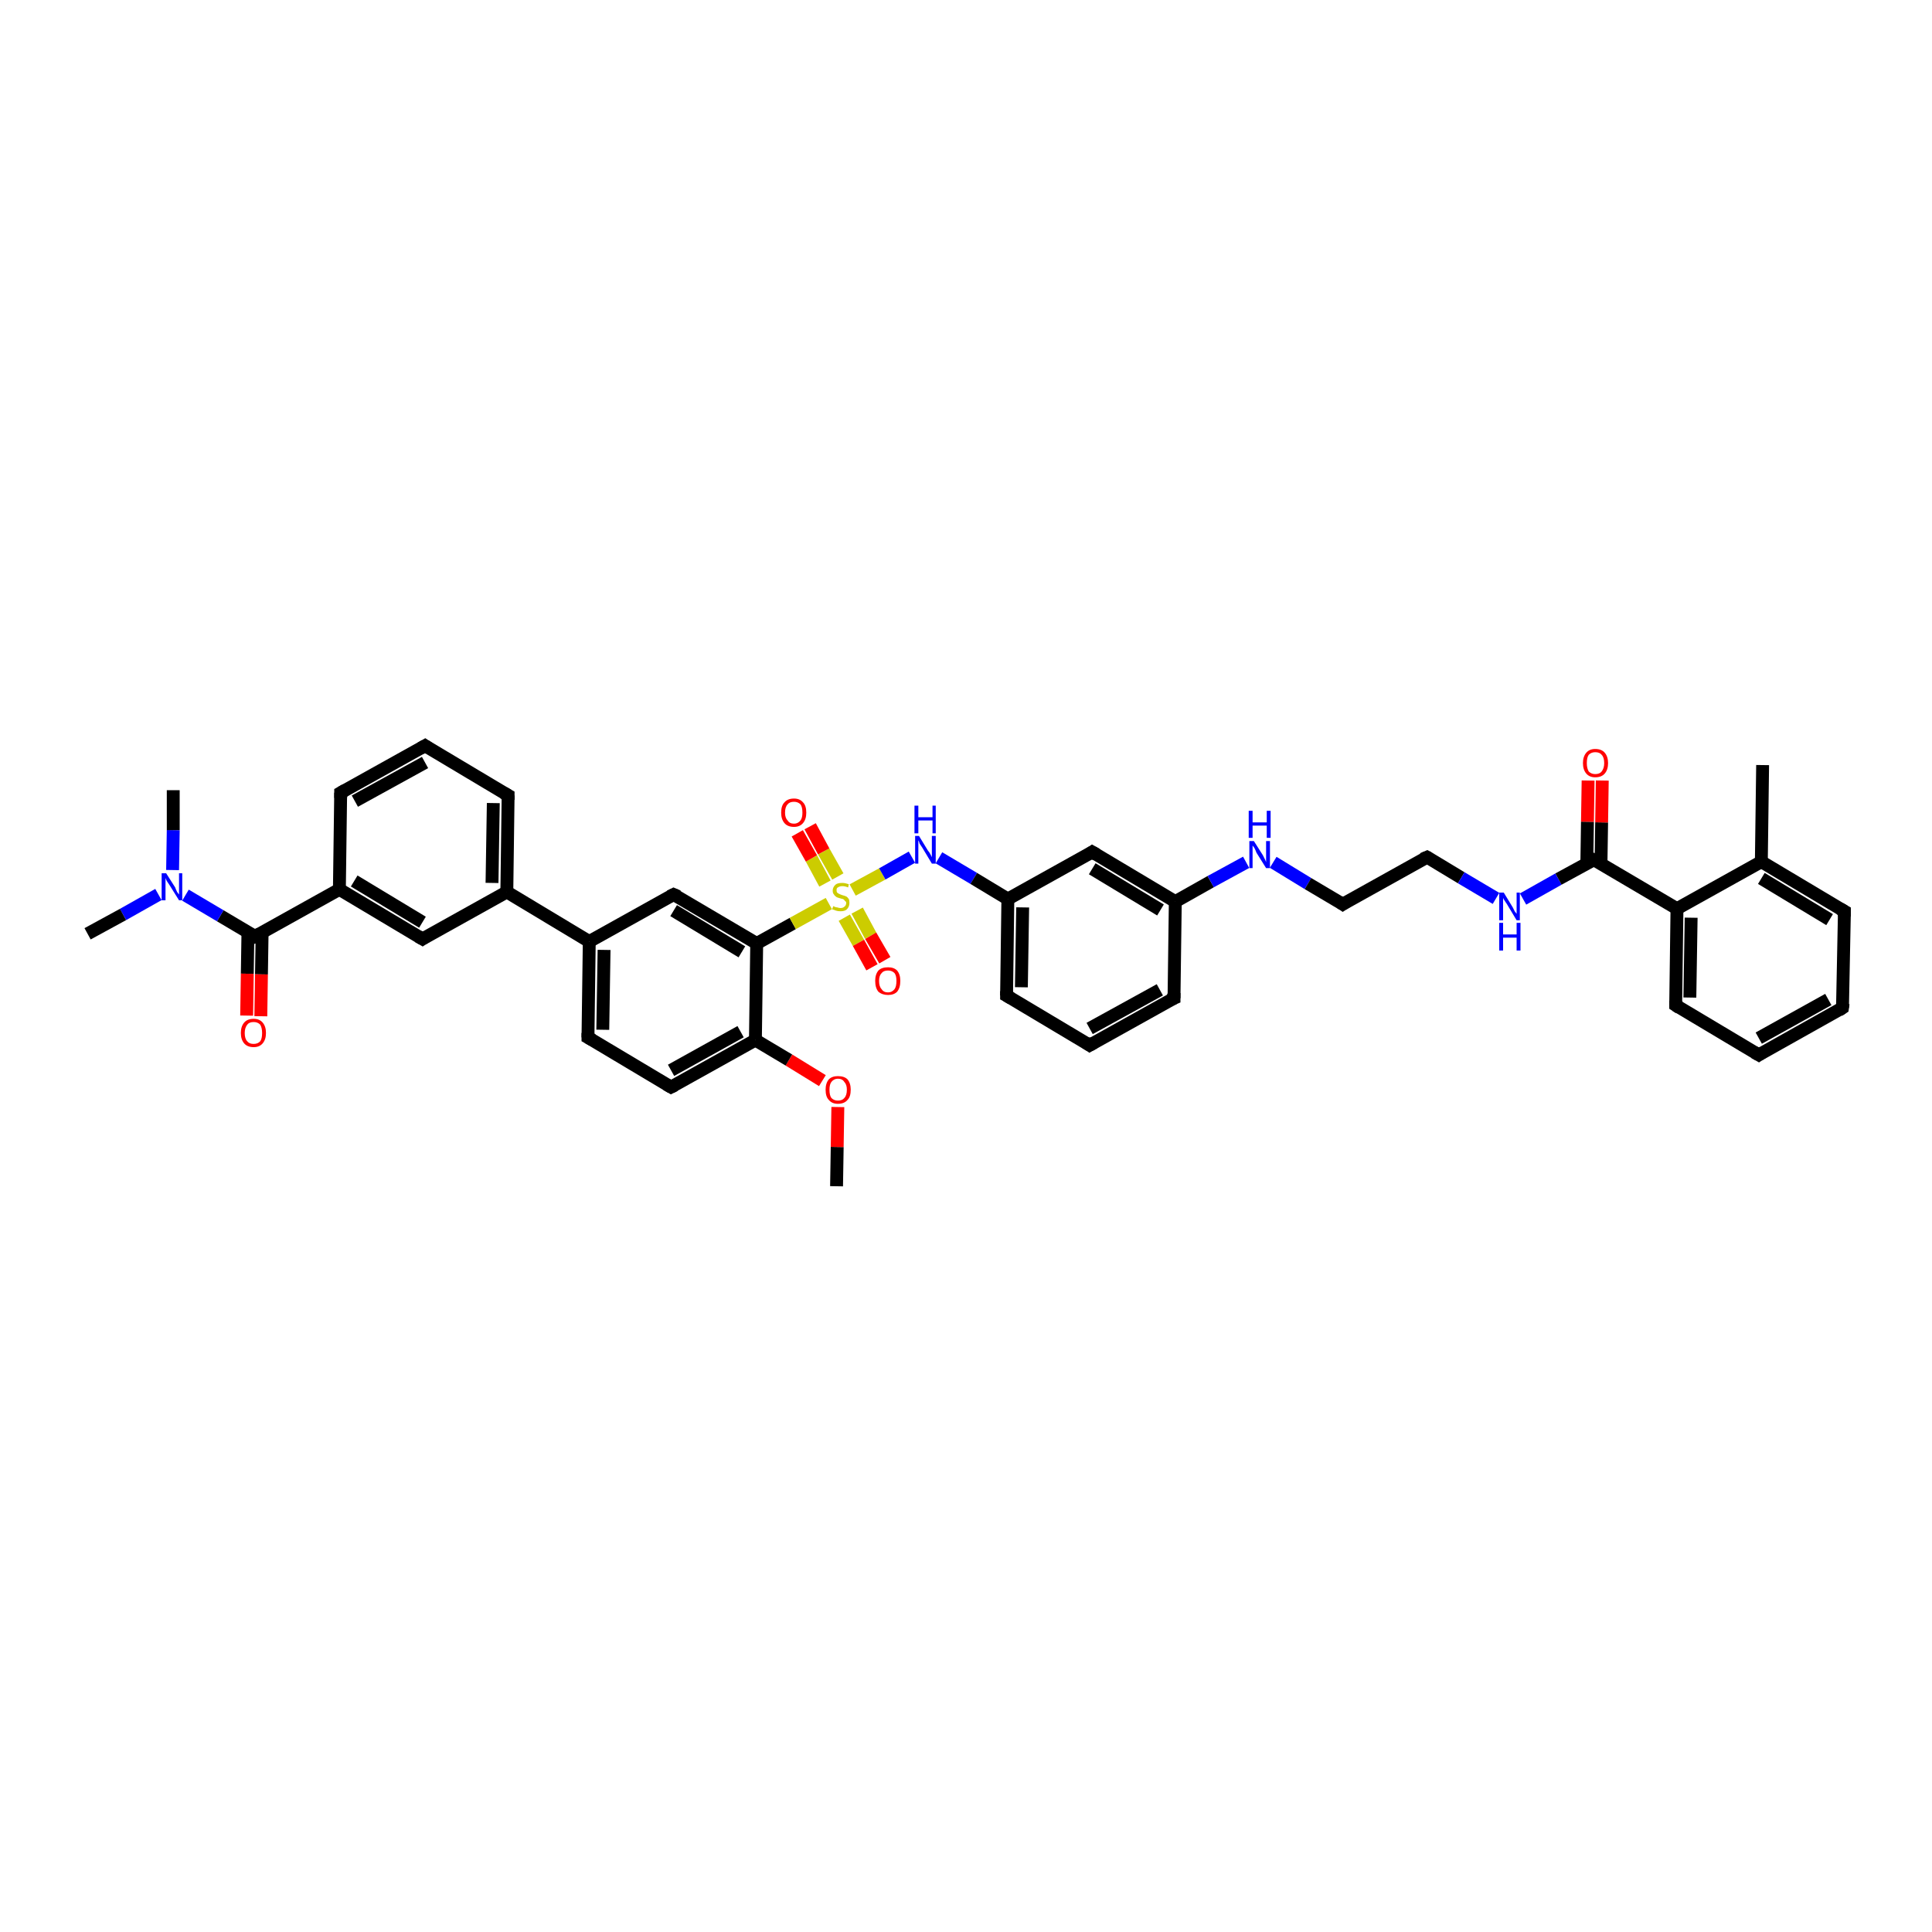 <?xml version='1.0' encoding='iso-8859-1'?>
<svg version='1.1' baseProfile='full'
              xmlns='http://www.w3.org/2000/svg'
                      xmlns:rdkit='http://www.rdkit.org/xml'
                      xmlns:xlink='http://www.w3.org/1999/xlink'
                  xml:space='preserve'
width='300px' height='300px' viewBox='0 0 300 300'>
<!-- END OF HEADER -->
<rect style='opacity:1.0;fill:#FFFFFF;stroke:none' width='300.0' height='300.0' x='0.0' y='0.0'> </rect>
<path class='bond-0 atom-0 atom-1' d='M 129.9,184.2 L 130.0,178.1' style='fill:none;fill-rule:evenodd;stroke:#000000;stroke-width:2.0px;stroke-linecap:butt;stroke-linejoin:miter;stroke-opacity:1' />
<path class='bond-0 atom-0 atom-1' d='M 130.0,178.1 L 130.1,171.9' style='fill:none;fill-rule:evenodd;stroke:#FF0000;stroke-width:2.0px;stroke-linecap:butt;stroke-linejoin:miter;stroke-opacity:1' />
<path class='bond-1 atom-1 atom-2' d='M 127.7,167.8 L 122.5,164.6' style='fill:none;fill-rule:evenodd;stroke:#FF0000;stroke-width:2.0px;stroke-linecap:butt;stroke-linejoin:miter;stroke-opacity:1' />
<path class='bond-1 atom-1 atom-2' d='M 122.5,164.6 L 117.3,161.5' style='fill:none;fill-rule:evenodd;stroke:#000000;stroke-width:2.0px;stroke-linecap:butt;stroke-linejoin:miter;stroke-opacity:1' />
<path class='bond-2 atom-2 atom-3' d='M 117.3,161.5 L 104.2,168.8' style='fill:none;fill-rule:evenodd;stroke:#000000;stroke-width:2.0px;stroke-linecap:butt;stroke-linejoin:miter;stroke-opacity:1' />
<path class='bond-2 atom-2 atom-3' d='M 115.0,160.2 L 104.2,166.2' style='fill:none;fill-rule:evenodd;stroke:#000000;stroke-width:2.0px;stroke-linecap:butt;stroke-linejoin:miter;stroke-opacity:1' />
<path class='bond-3 atom-3 atom-4' d='M 104.2,168.8 L 91.3,161.1' style='fill:none;fill-rule:evenodd;stroke:#000000;stroke-width:2.0px;stroke-linecap:butt;stroke-linejoin:miter;stroke-opacity:1' />
<path class='bond-4 atom-4 atom-5' d='M 91.3,161.1 L 91.5,146.2' style='fill:none;fill-rule:evenodd;stroke:#000000;stroke-width:2.0px;stroke-linecap:butt;stroke-linejoin:miter;stroke-opacity:1' />
<path class='bond-4 atom-4 atom-5' d='M 93.6,159.9 L 93.8,147.5' style='fill:none;fill-rule:evenodd;stroke:#000000;stroke-width:2.0px;stroke-linecap:butt;stroke-linejoin:miter;stroke-opacity:1' />
<path class='bond-5 atom-5 atom-6' d='M 91.5,146.2 L 104.6,138.9' style='fill:none;fill-rule:evenodd;stroke:#000000;stroke-width:2.0px;stroke-linecap:butt;stroke-linejoin:miter;stroke-opacity:1' />
<path class='bond-6 atom-6 atom-7' d='M 104.6,138.9 L 117.5,146.5' style='fill:none;fill-rule:evenodd;stroke:#000000;stroke-width:2.0px;stroke-linecap:butt;stroke-linejoin:miter;stroke-opacity:1' />
<path class='bond-6 atom-6 atom-7' d='M 104.6,141.4 L 115.2,147.8' style='fill:none;fill-rule:evenodd;stroke:#000000;stroke-width:2.0px;stroke-linecap:butt;stroke-linejoin:miter;stroke-opacity:1' />
<path class='bond-7 atom-7 atom-8' d='M 117.5,146.5 L 123.1,143.4' style='fill:none;fill-rule:evenodd;stroke:#000000;stroke-width:2.0px;stroke-linecap:butt;stroke-linejoin:miter;stroke-opacity:1' />
<path class='bond-7 atom-7 atom-8' d='M 123.1,143.4 L 128.7,140.3' style='fill:none;fill-rule:evenodd;stroke:#CCCC00;stroke-width:2.0px;stroke-linecap:butt;stroke-linejoin:miter;stroke-opacity:1' />
<path class='bond-8 atom-8 atom-9' d='M 130.1,136.1 L 127.9,132.2' style='fill:none;fill-rule:evenodd;stroke:#CCCC00;stroke-width:2.0px;stroke-linecap:butt;stroke-linejoin:miter;stroke-opacity:1' />
<path class='bond-8 atom-8 atom-9' d='M 127.9,132.2 L 125.8,128.3' style='fill:none;fill-rule:evenodd;stroke:#FF0000;stroke-width:2.0px;stroke-linecap:butt;stroke-linejoin:miter;stroke-opacity:1' />
<path class='bond-8 atom-8 atom-9' d='M 128.1,137.2 L 126.0,133.3' style='fill:none;fill-rule:evenodd;stroke:#CCCC00;stroke-width:2.0px;stroke-linecap:butt;stroke-linejoin:miter;stroke-opacity:1' />
<path class='bond-8 atom-8 atom-9' d='M 126.0,133.3 L 123.8,129.4' style='fill:none;fill-rule:evenodd;stroke:#FF0000;stroke-width:2.0px;stroke-linecap:butt;stroke-linejoin:miter;stroke-opacity:1' />
<path class='bond-9 atom-8 atom-10' d='M 131.1,142.5 L 133.3,146.4' style='fill:none;fill-rule:evenodd;stroke:#CCCC00;stroke-width:2.0px;stroke-linecap:butt;stroke-linejoin:miter;stroke-opacity:1' />
<path class='bond-9 atom-8 atom-10' d='M 133.3,146.4 L 135.4,150.2' style='fill:none;fill-rule:evenodd;stroke:#FF0000;stroke-width:2.0px;stroke-linecap:butt;stroke-linejoin:miter;stroke-opacity:1' />
<path class='bond-9 atom-8 atom-10' d='M 133.1,141.4 L 135.2,145.3' style='fill:none;fill-rule:evenodd;stroke:#CCCC00;stroke-width:2.0px;stroke-linecap:butt;stroke-linejoin:miter;stroke-opacity:1' />
<path class='bond-9 atom-8 atom-10' d='M 135.2,145.3 L 137.4,149.1' style='fill:none;fill-rule:evenodd;stroke:#FF0000;stroke-width:2.0px;stroke-linecap:butt;stroke-linejoin:miter;stroke-opacity:1' />
<path class='bond-10 atom-8 atom-11' d='M 132.4,138.2 L 137.0,135.7' style='fill:none;fill-rule:evenodd;stroke:#CCCC00;stroke-width:2.0px;stroke-linecap:butt;stroke-linejoin:miter;stroke-opacity:1' />
<path class='bond-10 atom-8 atom-11' d='M 137.0,135.7 L 141.6,133.1' style='fill:none;fill-rule:evenodd;stroke:#0000FF;stroke-width:2.0px;stroke-linecap:butt;stroke-linejoin:miter;stroke-opacity:1' />
<path class='bond-11 atom-11 atom-12' d='M 145.8,133.2 L 151.2,136.4' style='fill:none;fill-rule:evenodd;stroke:#0000FF;stroke-width:2.0px;stroke-linecap:butt;stroke-linejoin:miter;stroke-opacity:1' />
<path class='bond-11 atom-11 atom-12' d='M 151.2,136.4 L 156.5,139.6' style='fill:none;fill-rule:evenodd;stroke:#000000;stroke-width:2.0px;stroke-linecap:butt;stroke-linejoin:miter;stroke-opacity:1' />
<path class='bond-12 atom-12 atom-13' d='M 156.5,139.6 L 156.3,154.6' style='fill:none;fill-rule:evenodd;stroke:#000000;stroke-width:2.0px;stroke-linecap:butt;stroke-linejoin:miter;stroke-opacity:1' />
<path class='bond-12 atom-12 atom-13' d='M 158.8,140.9 L 158.6,153.3' style='fill:none;fill-rule:evenodd;stroke:#000000;stroke-width:2.0px;stroke-linecap:butt;stroke-linejoin:miter;stroke-opacity:1' />
<path class='bond-13 atom-13 atom-14' d='M 156.3,154.6 L 169.2,162.3' style='fill:none;fill-rule:evenodd;stroke:#000000;stroke-width:2.0px;stroke-linecap:butt;stroke-linejoin:miter;stroke-opacity:1' />
<path class='bond-14 atom-14 atom-15' d='M 169.2,162.3 L 182.3,155.0' style='fill:none;fill-rule:evenodd;stroke:#000000;stroke-width:2.0px;stroke-linecap:butt;stroke-linejoin:miter;stroke-opacity:1' />
<path class='bond-14 atom-14 atom-15' d='M 169.2,159.7 L 180.1,153.7' style='fill:none;fill-rule:evenodd;stroke:#000000;stroke-width:2.0px;stroke-linecap:butt;stroke-linejoin:miter;stroke-opacity:1' />
<path class='bond-15 atom-15 atom-16' d='M 182.3,155.0 L 182.5,140.0' style='fill:none;fill-rule:evenodd;stroke:#000000;stroke-width:2.0px;stroke-linecap:butt;stroke-linejoin:miter;stroke-opacity:1' />
<path class='bond-16 atom-16 atom-17' d='M 182.5,140.0 L 188.0,136.9' style='fill:none;fill-rule:evenodd;stroke:#000000;stroke-width:2.0px;stroke-linecap:butt;stroke-linejoin:miter;stroke-opacity:1' />
<path class='bond-16 atom-16 atom-17' d='M 188.0,136.9 L 193.5,133.9' style='fill:none;fill-rule:evenodd;stroke:#0000FF;stroke-width:2.0px;stroke-linecap:butt;stroke-linejoin:miter;stroke-opacity:1' />
<path class='bond-17 atom-17 atom-18' d='M 197.7,133.9 L 203.1,137.2' style='fill:none;fill-rule:evenodd;stroke:#0000FF;stroke-width:2.0px;stroke-linecap:butt;stroke-linejoin:miter;stroke-opacity:1' />
<path class='bond-17 atom-17 atom-18' d='M 203.1,137.2 L 208.5,140.4' style='fill:none;fill-rule:evenodd;stroke:#000000;stroke-width:2.0px;stroke-linecap:butt;stroke-linejoin:miter;stroke-opacity:1' />
<path class='bond-18 atom-18 atom-19' d='M 208.5,140.4 L 221.6,133.1' style='fill:none;fill-rule:evenodd;stroke:#000000;stroke-width:2.0px;stroke-linecap:butt;stroke-linejoin:miter;stroke-opacity:1' />
<path class='bond-19 atom-19 atom-20' d='M 221.6,133.1 L 226.9,136.3' style='fill:none;fill-rule:evenodd;stroke:#000000;stroke-width:2.0px;stroke-linecap:butt;stroke-linejoin:miter;stroke-opacity:1' />
<path class='bond-19 atom-19 atom-20' d='M 226.9,136.3 L 232.3,139.5' style='fill:none;fill-rule:evenodd;stroke:#0000FF;stroke-width:2.0px;stroke-linecap:butt;stroke-linejoin:miter;stroke-opacity:1' />
<path class='bond-20 atom-20 atom-21' d='M 236.5,139.6 L 242.0,136.5' style='fill:none;fill-rule:evenodd;stroke:#0000FF;stroke-width:2.0px;stroke-linecap:butt;stroke-linejoin:miter;stroke-opacity:1' />
<path class='bond-20 atom-20 atom-21' d='M 242.0,136.5 L 247.5,133.5' style='fill:none;fill-rule:evenodd;stroke:#000000;stroke-width:2.0px;stroke-linecap:butt;stroke-linejoin:miter;stroke-opacity:1' />
<path class='bond-21 atom-21 atom-22' d='M 248.6,134.1 L 248.7,127.7' style='fill:none;fill-rule:evenodd;stroke:#000000;stroke-width:2.0px;stroke-linecap:butt;stroke-linejoin:miter;stroke-opacity:1' />
<path class='bond-21 atom-21 atom-22' d='M 248.7,127.7 L 248.8,121.2' style='fill:none;fill-rule:evenodd;stroke:#FF0000;stroke-width:2.0px;stroke-linecap:butt;stroke-linejoin:miter;stroke-opacity:1' />
<path class='bond-21 atom-21 atom-22' d='M 246.4,134.1 L 246.5,127.6' style='fill:none;fill-rule:evenodd;stroke:#000000;stroke-width:2.0px;stroke-linecap:butt;stroke-linejoin:miter;stroke-opacity:1' />
<path class='bond-21 atom-21 atom-22' d='M 246.5,127.6 L 246.6,121.2' style='fill:none;fill-rule:evenodd;stroke:#FF0000;stroke-width:2.0px;stroke-linecap:butt;stroke-linejoin:miter;stroke-opacity:1' />
<path class='bond-22 atom-21 atom-23' d='M 247.5,133.5 L 260.4,141.1' style='fill:none;fill-rule:evenodd;stroke:#000000;stroke-width:2.0px;stroke-linecap:butt;stroke-linejoin:miter;stroke-opacity:1' />
<path class='bond-23 atom-23 atom-24' d='M 260.4,141.1 L 260.2,156.1' style='fill:none;fill-rule:evenodd;stroke:#000000;stroke-width:2.0px;stroke-linecap:butt;stroke-linejoin:miter;stroke-opacity:1' />
<path class='bond-23 atom-23 atom-24' d='M 262.6,142.5 L 262.4,154.9' style='fill:none;fill-rule:evenodd;stroke:#000000;stroke-width:2.0px;stroke-linecap:butt;stroke-linejoin:miter;stroke-opacity:1' />
<path class='bond-24 atom-24 atom-25' d='M 260.2,156.1 L 273.1,163.8' style='fill:none;fill-rule:evenodd;stroke:#000000;stroke-width:2.0px;stroke-linecap:butt;stroke-linejoin:miter;stroke-opacity:1' />
<path class='bond-25 atom-25 atom-26' d='M 273.1,163.8 L 286.1,156.5' style='fill:none;fill-rule:evenodd;stroke:#000000;stroke-width:2.0px;stroke-linecap:butt;stroke-linejoin:miter;stroke-opacity:1' />
<path class='bond-25 atom-25 atom-26' d='M 273.1,161.2 L 283.9,155.2' style='fill:none;fill-rule:evenodd;stroke:#000000;stroke-width:2.0px;stroke-linecap:butt;stroke-linejoin:miter;stroke-opacity:1' />
<path class='bond-26 atom-26 atom-27' d='M 286.1,156.5 L 286.4,141.5' style='fill:none;fill-rule:evenodd;stroke:#000000;stroke-width:2.0px;stroke-linecap:butt;stroke-linejoin:miter;stroke-opacity:1' />
<path class='bond-27 atom-27 atom-28' d='M 286.4,141.5 L 273.5,133.8' style='fill:none;fill-rule:evenodd;stroke:#000000;stroke-width:2.0px;stroke-linecap:butt;stroke-linejoin:miter;stroke-opacity:1' />
<path class='bond-27 atom-27 atom-28' d='M 284.1,142.8 L 273.5,136.4' style='fill:none;fill-rule:evenodd;stroke:#000000;stroke-width:2.0px;stroke-linecap:butt;stroke-linejoin:miter;stroke-opacity:1' />
<path class='bond-28 atom-28 atom-29' d='M 273.5,133.8 L 273.7,118.8' style='fill:none;fill-rule:evenodd;stroke:#000000;stroke-width:2.0px;stroke-linecap:butt;stroke-linejoin:miter;stroke-opacity:1' />
<path class='bond-29 atom-16 atom-30' d='M 182.5,140.0 L 169.6,132.3' style='fill:none;fill-rule:evenodd;stroke:#000000;stroke-width:2.0px;stroke-linecap:butt;stroke-linejoin:miter;stroke-opacity:1' />
<path class='bond-29 atom-16 atom-30' d='M 180.2,141.3 L 169.6,134.9' style='fill:none;fill-rule:evenodd;stroke:#000000;stroke-width:2.0px;stroke-linecap:butt;stroke-linejoin:miter;stroke-opacity:1' />
<path class='bond-30 atom-5 atom-31' d='M 91.5,146.2 L 78.7,138.5' style='fill:none;fill-rule:evenodd;stroke:#000000;stroke-width:2.0px;stroke-linecap:butt;stroke-linejoin:miter;stroke-opacity:1' />
<path class='bond-31 atom-31 atom-32' d='M 78.7,138.5 L 78.9,123.5' style='fill:none;fill-rule:evenodd;stroke:#000000;stroke-width:2.0px;stroke-linecap:butt;stroke-linejoin:miter;stroke-opacity:1' />
<path class='bond-31 atom-31 atom-32' d='M 76.4,137.1 L 76.6,124.7' style='fill:none;fill-rule:evenodd;stroke:#000000;stroke-width:2.0px;stroke-linecap:butt;stroke-linejoin:miter;stroke-opacity:1' />
<path class='bond-32 atom-32 atom-33' d='M 78.9,123.5 L 66.0,115.8' style='fill:none;fill-rule:evenodd;stroke:#000000;stroke-width:2.0px;stroke-linecap:butt;stroke-linejoin:miter;stroke-opacity:1' />
<path class='bond-33 atom-33 atom-34' d='M 66.0,115.8 L 52.9,123.1' style='fill:none;fill-rule:evenodd;stroke:#000000;stroke-width:2.0px;stroke-linecap:butt;stroke-linejoin:miter;stroke-opacity:1' />
<path class='bond-33 atom-33 atom-34' d='M 66.0,118.4 L 55.1,124.4' style='fill:none;fill-rule:evenodd;stroke:#000000;stroke-width:2.0px;stroke-linecap:butt;stroke-linejoin:miter;stroke-opacity:1' />
<path class='bond-34 atom-34 atom-35' d='M 52.9,123.1 L 52.7,138.1' style='fill:none;fill-rule:evenodd;stroke:#000000;stroke-width:2.0px;stroke-linecap:butt;stroke-linejoin:miter;stroke-opacity:1' />
<path class='bond-35 atom-35 atom-36' d='M 52.7,138.1 L 65.6,145.8' style='fill:none;fill-rule:evenodd;stroke:#000000;stroke-width:2.0px;stroke-linecap:butt;stroke-linejoin:miter;stroke-opacity:1' />
<path class='bond-35 atom-35 atom-36' d='M 55.0,136.8 L 65.6,143.2' style='fill:none;fill-rule:evenodd;stroke:#000000;stroke-width:2.0px;stroke-linecap:butt;stroke-linejoin:miter;stroke-opacity:1' />
<path class='bond-36 atom-35 atom-37' d='M 52.7,138.1 L 39.6,145.4' style='fill:none;fill-rule:evenodd;stroke:#000000;stroke-width:2.0px;stroke-linecap:butt;stroke-linejoin:miter;stroke-opacity:1' />
<path class='bond-37 atom-37 atom-38' d='M 38.5,144.7 L 38.4,151.2' style='fill:none;fill-rule:evenodd;stroke:#000000;stroke-width:2.0px;stroke-linecap:butt;stroke-linejoin:miter;stroke-opacity:1' />
<path class='bond-37 atom-37 atom-38' d='M 38.4,151.2 L 38.3,157.7' style='fill:none;fill-rule:evenodd;stroke:#FF0000;stroke-width:2.0px;stroke-linecap:butt;stroke-linejoin:miter;stroke-opacity:1' />
<path class='bond-37 atom-37 atom-38' d='M 40.7,144.8 L 40.6,151.3' style='fill:none;fill-rule:evenodd;stroke:#000000;stroke-width:2.0px;stroke-linecap:butt;stroke-linejoin:miter;stroke-opacity:1' />
<path class='bond-37 atom-37 atom-38' d='M 40.6,151.3 L 40.5,157.8' style='fill:none;fill-rule:evenodd;stroke:#FF0000;stroke-width:2.0px;stroke-linecap:butt;stroke-linejoin:miter;stroke-opacity:1' />
<path class='bond-38 atom-37 atom-39' d='M 39.6,145.4 L 34.2,142.2' style='fill:none;fill-rule:evenodd;stroke:#000000;stroke-width:2.0px;stroke-linecap:butt;stroke-linejoin:miter;stroke-opacity:1' />
<path class='bond-38 atom-37 atom-39' d='M 34.2,142.2 L 28.8,139.0' style='fill:none;fill-rule:evenodd;stroke:#0000FF;stroke-width:2.0px;stroke-linecap:butt;stroke-linejoin:miter;stroke-opacity:1' />
<path class='bond-39 atom-39 atom-40' d='M 24.6,138.9 L 19.1,142.0' style='fill:none;fill-rule:evenodd;stroke:#0000FF;stroke-width:2.0px;stroke-linecap:butt;stroke-linejoin:miter;stroke-opacity:1' />
<path class='bond-39 atom-39 atom-40' d='M 19.1,142.0 L 13.6,145.0' style='fill:none;fill-rule:evenodd;stroke:#000000;stroke-width:2.0px;stroke-linecap:butt;stroke-linejoin:miter;stroke-opacity:1' />
<path class='bond-40 atom-39 atom-41' d='M 26.8,135.1 L 26.9,128.9' style='fill:none;fill-rule:evenodd;stroke:#0000FF;stroke-width:2.0px;stroke-linecap:butt;stroke-linejoin:miter;stroke-opacity:1' />
<path class='bond-40 atom-39 atom-41' d='M 26.9,128.9 L 26.9,122.7' style='fill:none;fill-rule:evenodd;stroke:#000000;stroke-width:2.0px;stroke-linecap:butt;stroke-linejoin:miter;stroke-opacity:1' />
<path class='bond-41 atom-7 atom-2' d='M 117.5,146.5 L 117.3,161.5' style='fill:none;fill-rule:evenodd;stroke:#000000;stroke-width:2.0px;stroke-linecap:butt;stroke-linejoin:miter;stroke-opacity:1' />
<path class='bond-42 atom-30 atom-12' d='M 169.6,132.3 L 156.5,139.6' style='fill:none;fill-rule:evenodd;stroke:#000000;stroke-width:2.0px;stroke-linecap:butt;stroke-linejoin:miter;stroke-opacity:1' />
<path class='bond-43 atom-36 atom-31' d='M 65.6,145.8 L 78.7,138.5' style='fill:none;fill-rule:evenodd;stroke:#000000;stroke-width:2.0px;stroke-linecap:butt;stroke-linejoin:miter;stroke-opacity:1' />
<path class='bond-44 atom-28 atom-23' d='M 273.5,133.8 L 260.4,141.1' style='fill:none;fill-rule:evenodd;stroke:#000000;stroke-width:2.0px;stroke-linecap:butt;stroke-linejoin:miter;stroke-opacity:1' />
<path d='M 104.8,168.5 L 104.2,168.8 L 103.5,168.4' style='fill:none;stroke:#000000;stroke-width:2.0px;stroke-linecap:butt;stroke-linejoin:miter;stroke-opacity:1;' />
<path d='M 92.0,161.5 L 91.3,161.1 L 91.3,160.4' style='fill:none;stroke:#000000;stroke-width:2.0px;stroke-linecap:butt;stroke-linejoin:miter;stroke-opacity:1;' />
<path d='M 104.0,139.2 L 104.6,138.9 L 105.3,139.2' style='fill:none;stroke:#000000;stroke-width:2.0px;stroke-linecap:butt;stroke-linejoin:miter;stroke-opacity:1;' />
<path d='M 156.3,153.9 L 156.3,154.6 L 157.0,155.0' style='fill:none;stroke:#000000;stroke-width:2.0px;stroke-linecap:butt;stroke-linejoin:miter;stroke-opacity:1;' />
<path d='M 168.6,161.9 L 169.2,162.3 L 169.9,161.9' style='fill:none;stroke:#000000;stroke-width:2.0px;stroke-linecap:butt;stroke-linejoin:miter;stroke-opacity:1;' />
<path d='M 181.6,155.3 L 182.3,155.0 L 182.3,154.2' style='fill:none;stroke:#000000;stroke-width:2.0px;stroke-linecap:butt;stroke-linejoin:miter;stroke-opacity:1;' />
<path d='M 208.2,140.2 L 208.5,140.4 L 209.1,140.0' style='fill:none;stroke:#000000;stroke-width:2.0px;stroke-linecap:butt;stroke-linejoin:miter;stroke-opacity:1;' />
<path d='M 220.9,133.4 L 221.6,133.1 L 221.8,133.2' style='fill:none;stroke:#000000;stroke-width:2.0px;stroke-linecap:butt;stroke-linejoin:miter;stroke-opacity:1;' />
<path d='M 247.3,133.6 L 247.5,133.5 L 248.2,133.8' style='fill:none;stroke:#000000;stroke-width:2.0px;stroke-linecap:butt;stroke-linejoin:miter;stroke-opacity:1;' />
<path d='M 260.2,155.4 L 260.2,156.1 L 260.8,156.5' style='fill:none;stroke:#000000;stroke-width:2.0px;stroke-linecap:butt;stroke-linejoin:miter;stroke-opacity:1;' />
<path d='M 272.4,163.4 L 273.1,163.8 L 273.7,163.4' style='fill:none;stroke:#000000;stroke-width:2.0px;stroke-linecap:butt;stroke-linejoin:miter;stroke-opacity:1;' />
<path d='M 285.5,156.9 L 286.1,156.5 L 286.2,155.8' style='fill:none;stroke:#000000;stroke-width:2.0px;stroke-linecap:butt;stroke-linejoin:miter;stroke-opacity:1;' />
<path d='M 286.4,142.3 L 286.4,141.5 L 285.7,141.1' style='fill:none;stroke:#000000;stroke-width:2.0px;stroke-linecap:butt;stroke-linejoin:miter;stroke-opacity:1;' />
<path d='M 170.3,132.7 L 169.6,132.3 L 169.0,132.7' style='fill:none;stroke:#000000;stroke-width:2.0px;stroke-linecap:butt;stroke-linejoin:miter;stroke-opacity:1;' />
<path d='M 78.9,124.2 L 78.9,123.5 L 78.2,123.1' style='fill:none;stroke:#000000;stroke-width:2.0px;stroke-linecap:butt;stroke-linejoin:miter;stroke-opacity:1;' />
<path d='M 66.6,116.2 L 66.0,115.8 L 65.3,116.2' style='fill:none;stroke:#000000;stroke-width:2.0px;stroke-linecap:butt;stroke-linejoin:miter;stroke-opacity:1;' />
<path d='M 53.6,122.7 L 52.9,123.1 L 52.9,123.9' style='fill:none;stroke:#000000;stroke-width:2.0px;stroke-linecap:butt;stroke-linejoin:miter;stroke-opacity:1;' />
<path d='M 64.9,145.4 L 65.6,145.8 L 66.2,145.4' style='fill:none;stroke:#000000;stroke-width:2.0px;stroke-linecap:butt;stroke-linejoin:miter;stroke-opacity:1;' />
<path d='M 40.3,145.0 L 39.6,145.4 L 39.3,145.2' style='fill:none;stroke:#000000;stroke-width:2.0px;stroke-linecap:butt;stroke-linejoin:miter;stroke-opacity:1;' />
<path class='atom-1' d='M 128.2 169.2
Q 128.2 168.2, 128.7 167.6
Q 129.2 167.1, 130.1 167.1
Q 131.1 167.1, 131.6 167.6
Q 132.1 168.2, 132.1 169.2
Q 132.1 170.3, 131.6 170.8
Q 131.1 171.4, 130.1 171.4
Q 129.2 171.4, 128.7 170.8
Q 128.2 170.3, 128.2 169.2
M 130.1 170.9
Q 130.8 170.9, 131.1 170.5
Q 131.5 170.1, 131.5 169.2
Q 131.5 168.4, 131.1 168.0
Q 130.8 167.5, 130.1 167.5
Q 129.5 167.5, 129.1 168.0
Q 128.8 168.4, 128.8 169.2
Q 128.8 170.1, 129.1 170.5
Q 129.5 170.9, 130.1 170.9
' fill='#FF0000'/>
<path class='atom-8' d='M 129.4 140.7
Q 129.4 140.7, 129.6 140.8
Q 129.8 140.9, 130.0 140.9
Q 130.3 141.0, 130.5 141.0
Q 130.9 141.0, 131.1 140.8
Q 131.4 140.6, 131.4 140.2
Q 131.4 140.0, 131.2 139.9
Q 131.1 139.7, 130.9 139.6
Q 130.8 139.6, 130.5 139.5
Q 130.1 139.4, 129.9 139.3
Q 129.6 139.1, 129.5 138.9
Q 129.3 138.7, 129.3 138.3
Q 129.3 137.8, 129.7 137.4
Q 130.0 137.1, 130.8 137.1
Q 131.2 137.1, 131.8 137.3
L 131.7 137.8
Q 131.2 137.6, 130.8 137.6
Q 130.4 137.6, 130.1 137.8
Q 129.9 137.9, 129.9 138.2
Q 129.9 138.5, 130.0 138.6
Q 130.1 138.7, 130.3 138.8
Q 130.5 138.9, 130.8 139.0
Q 131.2 139.1, 131.4 139.2
Q 131.6 139.3, 131.8 139.6
Q 131.9 139.8, 131.9 140.2
Q 131.9 140.8, 131.5 141.2
Q 131.2 141.5, 130.5 141.5
Q 130.1 141.5, 129.8 141.4
Q 129.6 141.3, 129.2 141.2
L 129.4 140.7
' fill='#CCCC00'/>
<path class='atom-9' d='M 121.3 126.2
Q 121.3 125.1, 121.8 124.6
Q 122.3 124.0, 123.3 124.0
Q 124.2 124.0, 124.7 124.6
Q 125.2 125.1, 125.2 126.2
Q 125.2 127.2, 124.7 127.8
Q 124.2 128.4, 123.3 128.4
Q 122.3 128.4, 121.8 127.8
Q 121.3 127.2, 121.3 126.2
M 123.3 127.9
Q 123.9 127.9, 124.3 127.4
Q 124.6 127.0, 124.6 126.2
Q 124.6 125.3, 124.3 124.9
Q 123.9 124.5, 123.3 124.5
Q 122.6 124.5, 122.3 124.9
Q 121.9 125.3, 121.9 126.2
Q 121.9 127.0, 122.3 127.4
Q 122.6 127.9, 123.3 127.9
' fill='#FF0000'/>
<path class='atom-10' d='M 135.9 152.3
Q 135.9 151.3, 136.4 150.7
Q 136.9 150.2, 137.9 150.2
Q 138.8 150.2, 139.3 150.7
Q 139.8 151.3, 139.8 152.3
Q 139.8 153.4, 139.3 154.0
Q 138.8 154.5, 137.9 154.5
Q 137.0 154.5, 136.4 154.0
Q 135.9 153.4, 135.9 152.3
M 137.9 154.1
Q 138.5 154.1, 138.9 153.6
Q 139.2 153.2, 139.2 152.3
Q 139.2 151.5, 138.9 151.1
Q 138.5 150.7, 137.9 150.7
Q 137.2 150.7, 136.9 151.1
Q 136.5 151.5, 136.5 152.3
Q 136.5 153.2, 136.9 153.6
Q 137.2 154.1, 137.9 154.1
' fill='#FF0000'/>
<path class='atom-11' d='M 142.7 129.8
L 144.1 132.1
Q 144.3 132.3, 144.5 132.7
Q 144.7 133.1, 144.7 133.1
L 144.7 129.8
L 145.3 129.8
L 145.3 134.1
L 144.7 134.1
L 143.2 131.6
Q 143.0 131.3, 142.8 131.0
Q 142.7 130.6, 142.6 130.5
L 142.6 134.1
L 142.1 134.1
L 142.1 129.8
L 142.7 129.8
' fill='#0000FF'/>
<path class='atom-11' d='M 142.0 125.1
L 142.6 125.1
L 142.6 126.9
L 144.8 126.9
L 144.8 125.1
L 145.3 125.1
L 145.3 129.4
L 144.8 129.4
L 144.8 127.4
L 142.6 127.4
L 142.6 129.4
L 142.0 129.4
L 142.0 125.1
' fill='#0000FF'/>
<path class='atom-17' d='M 194.7 130.6
L 196.1 132.8
Q 196.2 133.0, 196.4 133.4
Q 196.6 133.8, 196.6 133.9
L 196.6 130.6
L 197.2 130.6
L 197.2 134.8
L 196.6 134.8
L 195.1 132.4
Q 195.0 132.1, 194.8 131.7
Q 194.6 131.4, 194.5 131.3
L 194.5 134.8
L 194.0 134.8
L 194.0 130.6
L 194.7 130.6
' fill='#0000FF'/>
<path class='atom-17' d='M 193.9 125.9
L 194.5 125.9
L 194.5 127.7
L 196.7 127.7
L 196.7 125.9
L 197.3 125.9
L 197.3 130.1
L 196.7 130.1
L 196.7 128.2
L 194.5 128.2
L 194.5 130.1
L 193.9 130.1
L 193.9 125.9
' fill='#0000FF'/>
<path class='atom-20' d='M 233.5 138.6
L 234.9 140.9
Q 235.0 141.1, 235.2 141.5
Q 235.5 141.9, 235.5 141.9
L 235.5 138.6
L 236.0 138.6
L 236.0 142.9
L 235.5 142.9
L 234.0 140.4
Q 233.8 140.1, 233.6 139.8
Q 233.4 139.5, 233.4 139.4
L 233.4 142.9
L 232.8 142.9
L 232.8 138.6
L 233.5 138.6
' fill='#0000FF'/>
<path class='atom-20' d='M 232.8 143.3
L 233.4 143.3
L 233.4 145.1
L 235.5 145.1
L 235.5 143.3
L 236.1 143.3
L 236.1 147.6
L 235.5 147.6
L 235.5 145.6
L 233.4 145.6
L 233.4 147.6
L 232.8 147.6
L 232.8 143.3
' fill='#0000FF'/>
<path class='atom-22' d='M 245.8 118.5
Q 245.8 117.5, 246.3 116.9
Q 246.8 116.3, 247.7 116.3
Q 248.7 116.3, 249.2 116.9
Q 249.7 117.5, 249.7 118.5
Q 249.7 119.5, 249.2 120.1
Q 248.7 120.7, 247.7 120.7
Q 246.8 120.7, 246.3 120.1
Q 245.8 119.5, 245.8 118.5
M 247.7 120.2
Q 248.4 120.2, 248.7 119.8
Q 249.1 119.3, 249.1 118.5
Q 249.1 117.6, 248.7 117.2
Q 248.4 116.8, 247.7 116.8
Q 247.1 116.8, 246.7 117.2
Q 246.4 117.6, 246.4 118.5
Q 246.4 119.3, 246.7 119.8
Q 247.1 120.2, 247.7 120.2
' fill='#FF0000'/>
<path class='atom-38' d='M 37.4 160.4
Q 37.4 159.4, 37.9 158.8
Q 38.4 158.2, 39.4 158.2
Q 40.3 158.2, 40.8 158.8
Q 41.3 159.4, 41.3 160.4
Q 41.3 161.4, 40.8 162.0
Q 40.3 162.6, 39.4 162.6
Q 38.4 162.6, 37.9 162.0
Q 37.4 161.4, 37.4 160.4
M 39.4 162.1
Q 40.0 162.1, 40.4 161.7
Q 40.7 161.3, 40.7 160.4
Q 40.7 159.6, 40.4 159.1
Q 40.0 158.7, 39.4 158.7
Q 38.7 158.7, 38.4 159.1
Q 38.0 159.6, 38.0 160.4
Q 38.0 161.3, 38.4 161.7
Q 38.7 162.1, 39.4 162.1
' fill='#FF0000'/>
<path class='atom-39' d='M 25.8 135.6
L 27.2 137.8
Q 27.3 138.1, 27.5 138.5
Q 27.8 138.9, 27.8 138.9
L 27.8 135.6
L 28.3 135.6
L 28.3 139.8
L 27.8 139.8
L 26.3 137.4
Q 26.1 137.1, 25.9 136.8
Q 25.7 136.4, 25.7 136.3
L 25.7 139.8
L 25.1 139.8
L 25.1 135.6
L 25.8 135.6
' fill='#0000FF'/>
</svg>
